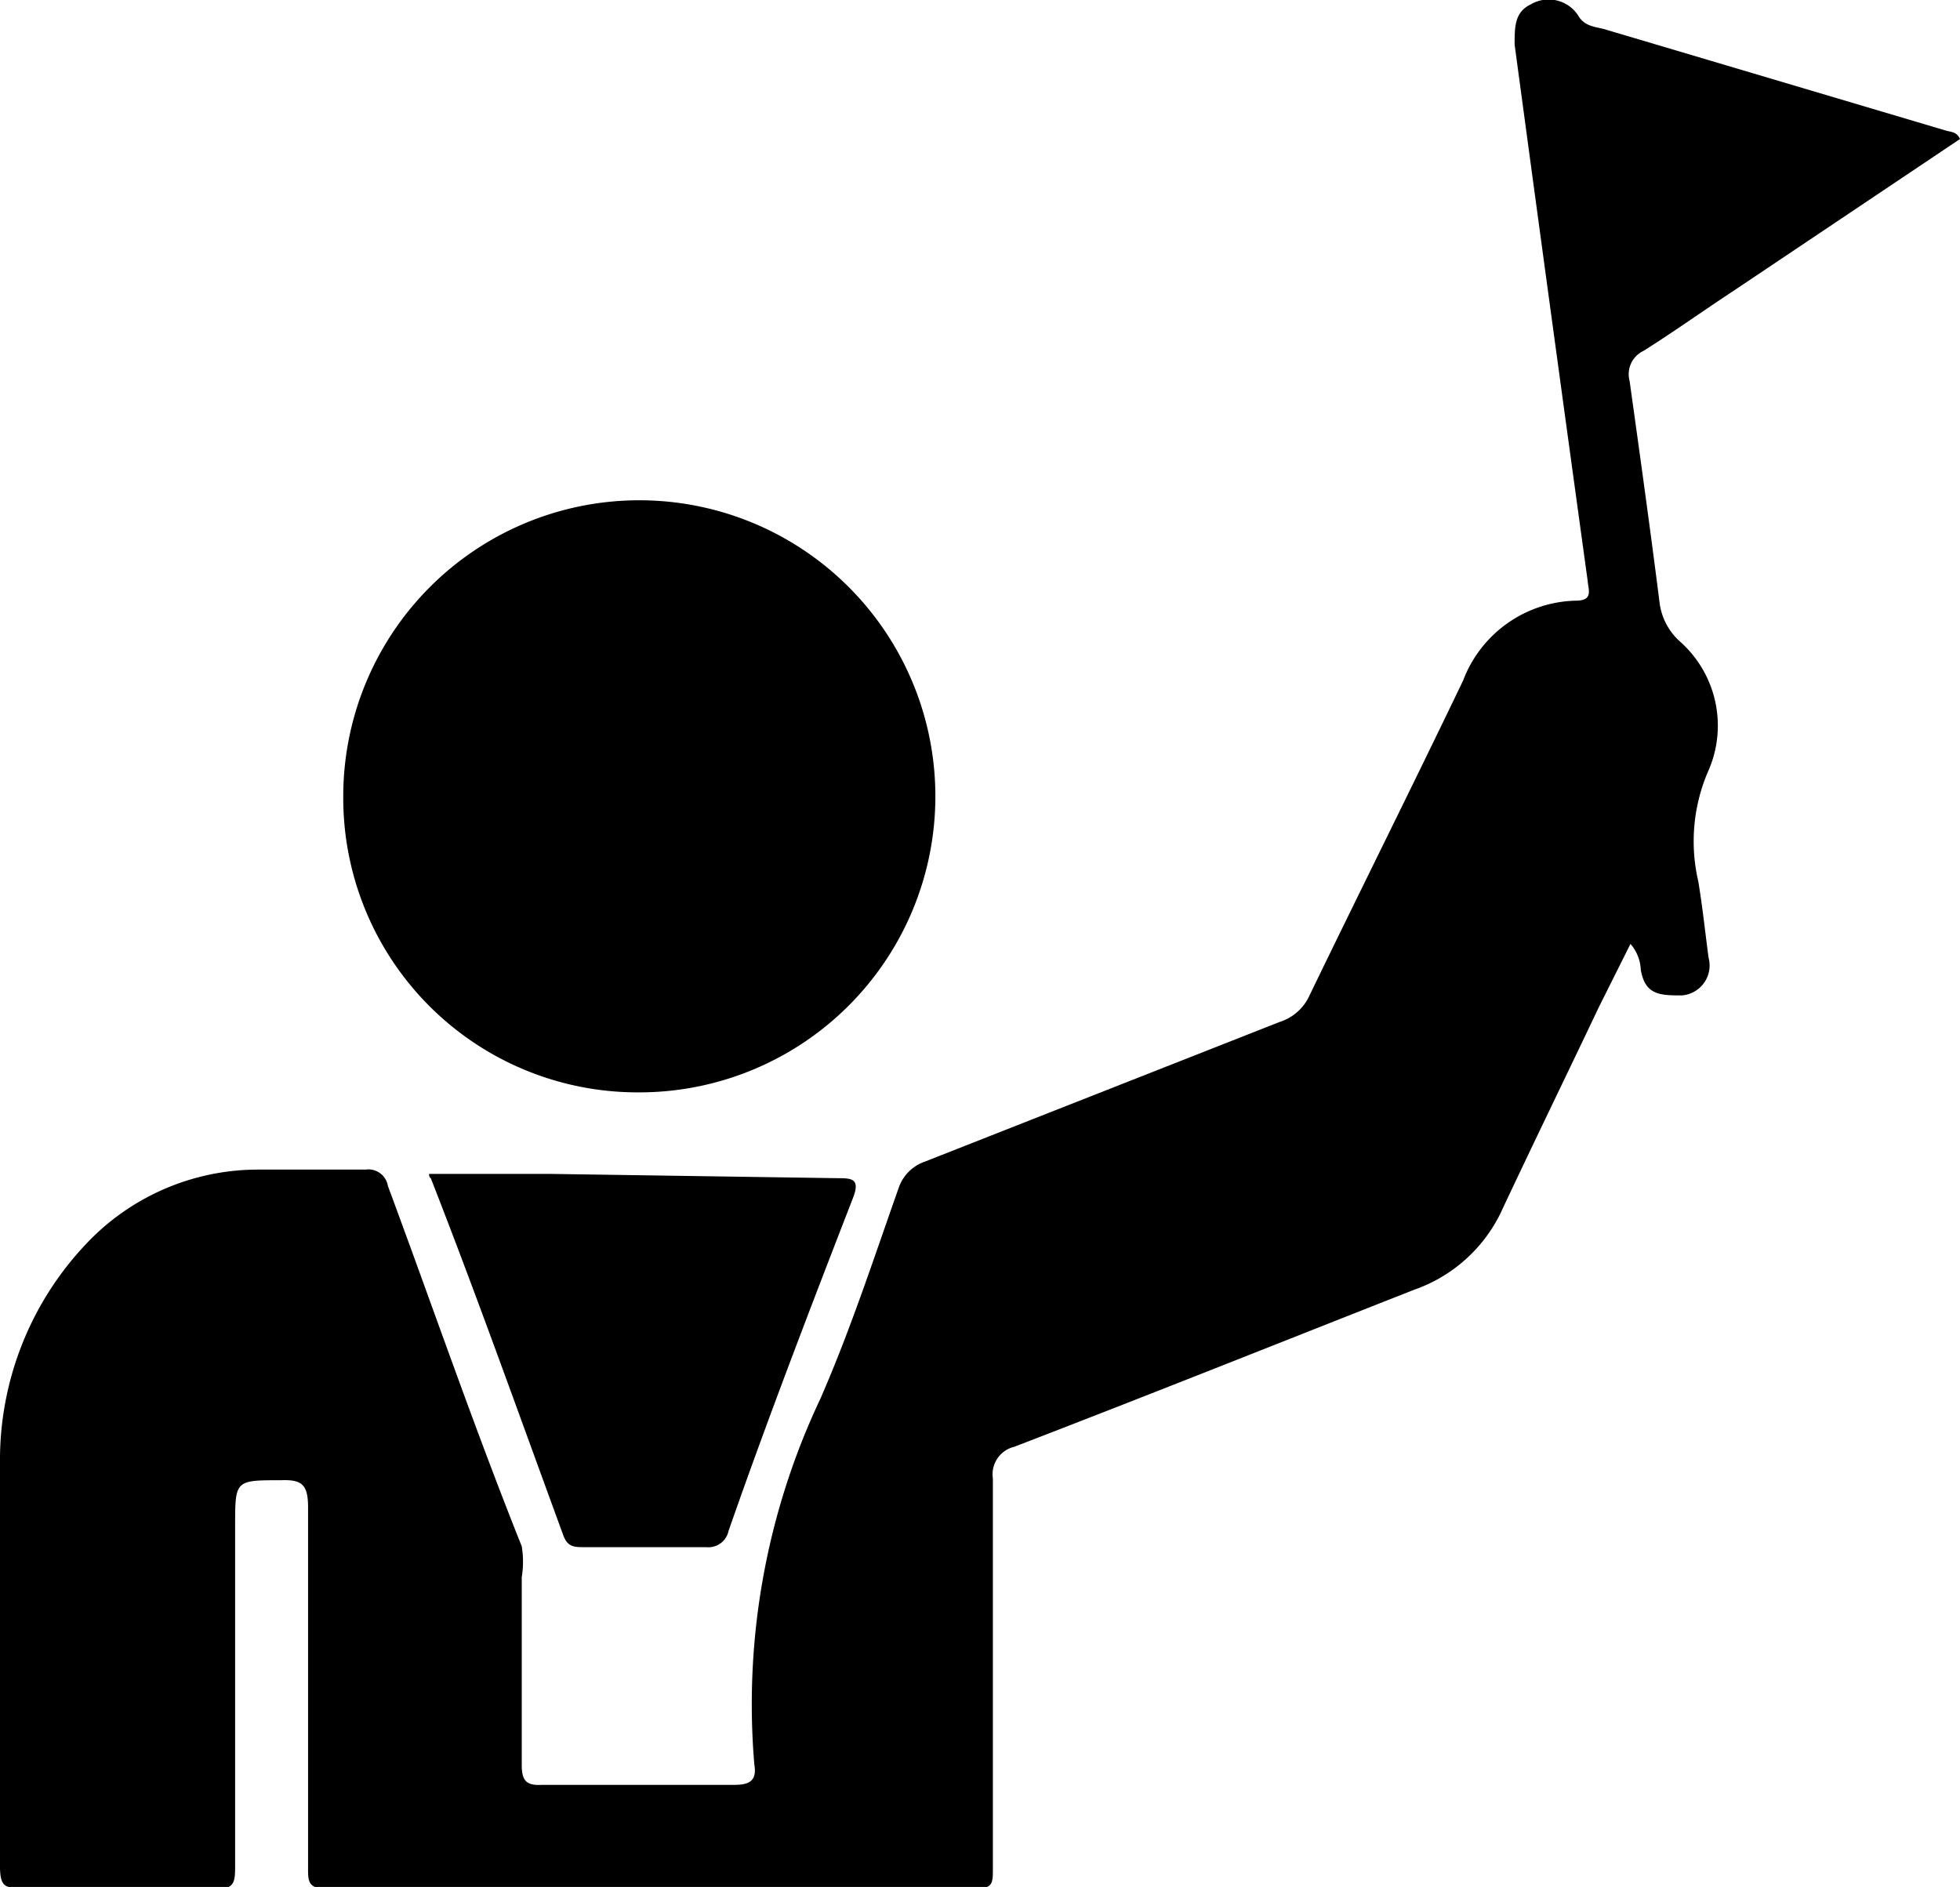 <svg xmlns="http://www.w3.org/2000/svg" viewBox="0 0 22.84 21.99"><title>guide_icon</title><g id="Capa_2" data-name="Capa 2"><g id="Capa_1-2" data-name="Capa 1"><path d="M22.84,1.62,20.2,3.39c-.35.23-.7.48-1.05.7a.3.3,0,0,0-.16.35c.12.86.24,1.72.35,2.59a.73.73,0,0,0,.23.44A1.31,1.31,0,0,1,19.9,9a2.06,2.06,0,0,0-.11,1.27c.05.3.08.59.12.89a.35.35,0,0,1-.31.44c-.25,0-.43,0-.48-.3A.49.49,0,0,0,19,11l-.37.74c-.38.8-.77,1.6-1.15,2.41a1.77,1.77,0,0,1-1,.88c-1.55.61-3.1,1.23-4.66,1.83a.33.33,0,0,0-.25.37c0,1.52,0,3,0,4.55,0,.17,0,.23-.22.23H3.8c-.22,0-.21-.1-.21-.26,0-1.39,0-2.79,0-4.18,0-.27-.07-.33-.32-.32-.53,0-.53,0-.53.53,0,1.32,0,2.63,0,3.94,0,.23,0,.3-.28.3C1.73,22,1,22,.25,22,.07,22,0,22,0,21.75c0-1.57,0-3.14,0-4.7A3.66,3.66,0,0,1,1,14.5a2.75,2.75,0,0,1,2-.87c.42,0,.84,0,1.26,0a.23.23,0,0,1,.26.19c.52,1.4,1,2.8,1.56,4.2a1.12,1.12,0,0,1,0,.36c0,.73,0,1.46,0,2.19,0,.19.06.24.24.23H8.56c.19,0,.26-.06.23-.24v0a8.33,8.33,0,0,1,.77-4.26c.35-.8.62-1.63.91-2.45a.49.49,0,0,1,.3-.31l4.14-1.63a.57.57,0,0,0,.35-.31c.59-1.22,1.2-2.44,1.79-3.67A1.44,1.44,0,0,1,18.36,7c.21,0,.15-.12.14-.24q-.43-3.12-.85-6.24c0-.21,0-.38.19-.47a.41.41,0,0,1,.55.13c.08.14.22.13.34.17l3.94,1.17C22.73,1.54,22.8,1.53,22.84,1.62Z"/><path d="M4,9.29a3.45,3.45,0,1,1,3.44,3.44A3.43,3.43,0,0,1,4,9.29Z"/><path d="M5,13.68H6.4l3.35.05c.17,0,.28,0,.19.23-.5,1.29-1,2.59-1.45,3.88a.24.24,0,0,1-.26.19c-.47,0-1,0-1.42,0-.12,0-.2,0-.25-.15-.51-1.39-1-2.77-1.54-4.15C5,13.72,5,13.69,5,13.68Z"/></g></g></svg>